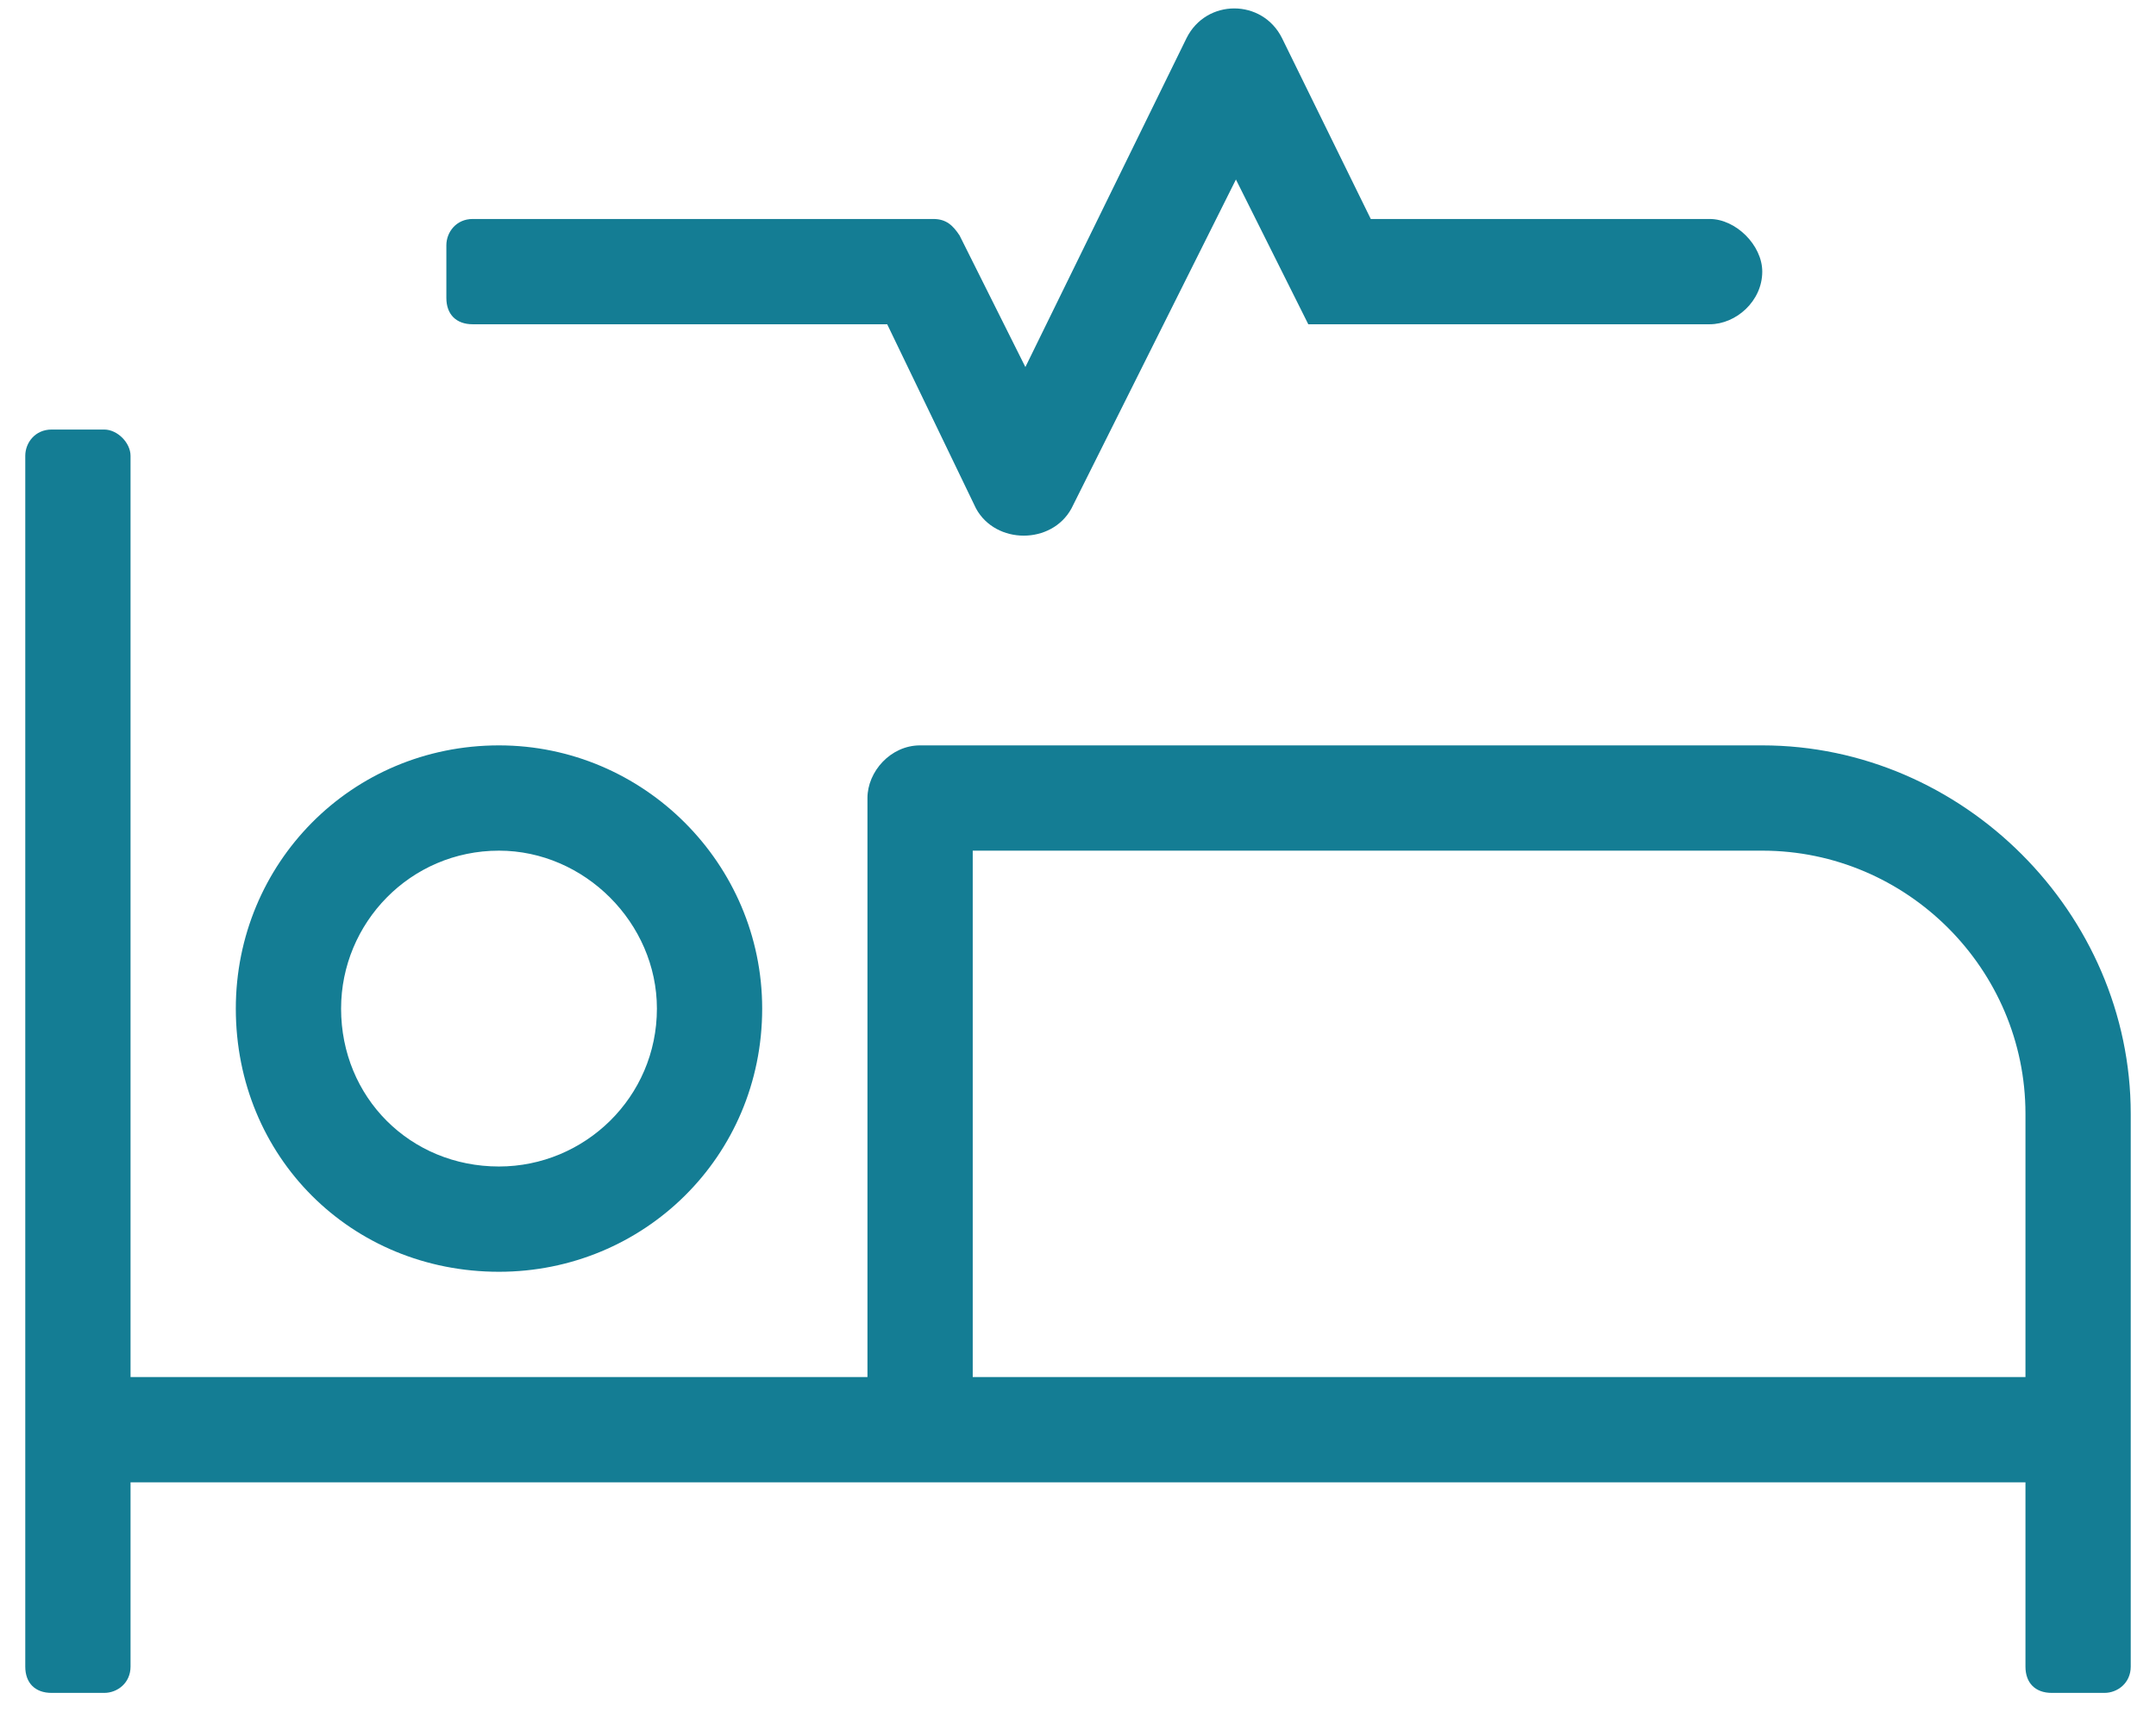 <svg width="64" height="51" viewBox="0 0 64 51" fill="none" xmlns="http://www.w3.org/2000/svg">
<path d="M14.812 37.75C19.109 37.75 22.625 34.332 22.625 29.938C22.625 25.641 19.109 22.125 14.812 22.125C10.418 22.125 7 25.641 7 29.938C7 34.332 10.418 37.75 14.812 37.75ZM14.812 25.25C17.352 25.25 19.5 27.398 19.5 29.938C19.5 32.574 17.352 34.625 14.812 34.625C12.176 34.625 10.125 32.574 10.125 29.938C10.125 27.398 12.176 25.25 14.812 25.25ZM52.312 22.125H27.312C26.434 22.125 25.75 22.906 25.75 23.688V40.875H3.875V13.531C3.875 13.141 3.484 12.75 3.094 12.75H1.531C1.043 12.75 0.75 13.141 0.75 13.531V49.469C0.75 49.957 1.043 50.25 1.531 50.25H3.094C3.484 50.25 3.875 49.957 3.875 49.469V44H60.125V49.469C60.125 49.957 60.418 50.25 60.906 50.25H62.469C62.859 50.25 63.25 49.957 63.25 49.469V33.062C63.25 27.105 58.27 22.125 52.312 22.125ZM60.125 40.875H28.875V25.25H52.312C56.609 25.25 60.125 28.766 60.125 33.062V40.875ZM14.031 9.625H26.336L28.973 15.094C29.559 16.168 31.219 16.168 31.805 15.094L36.688 5.328L38.836 9.625H50.75C51.531 9.625 52.312 8.941 52.312 8.062C52.312 7.281 51.531 6.5 50.75 6.5H40.691L38.055 1.129C37.469 -0.043 35.809 -0.043 35.223 1.129L30.438 10.895L28.484 6.988C28.289 6.695 28.094 6.5 27.703 6.5H14.031C13.543 6.5 13.25 6.891 13.25 7.281V8.844C13.25 9.332 13.543 9.625 14.031 9.625Z" fill="#147D94"/>
</svg>
